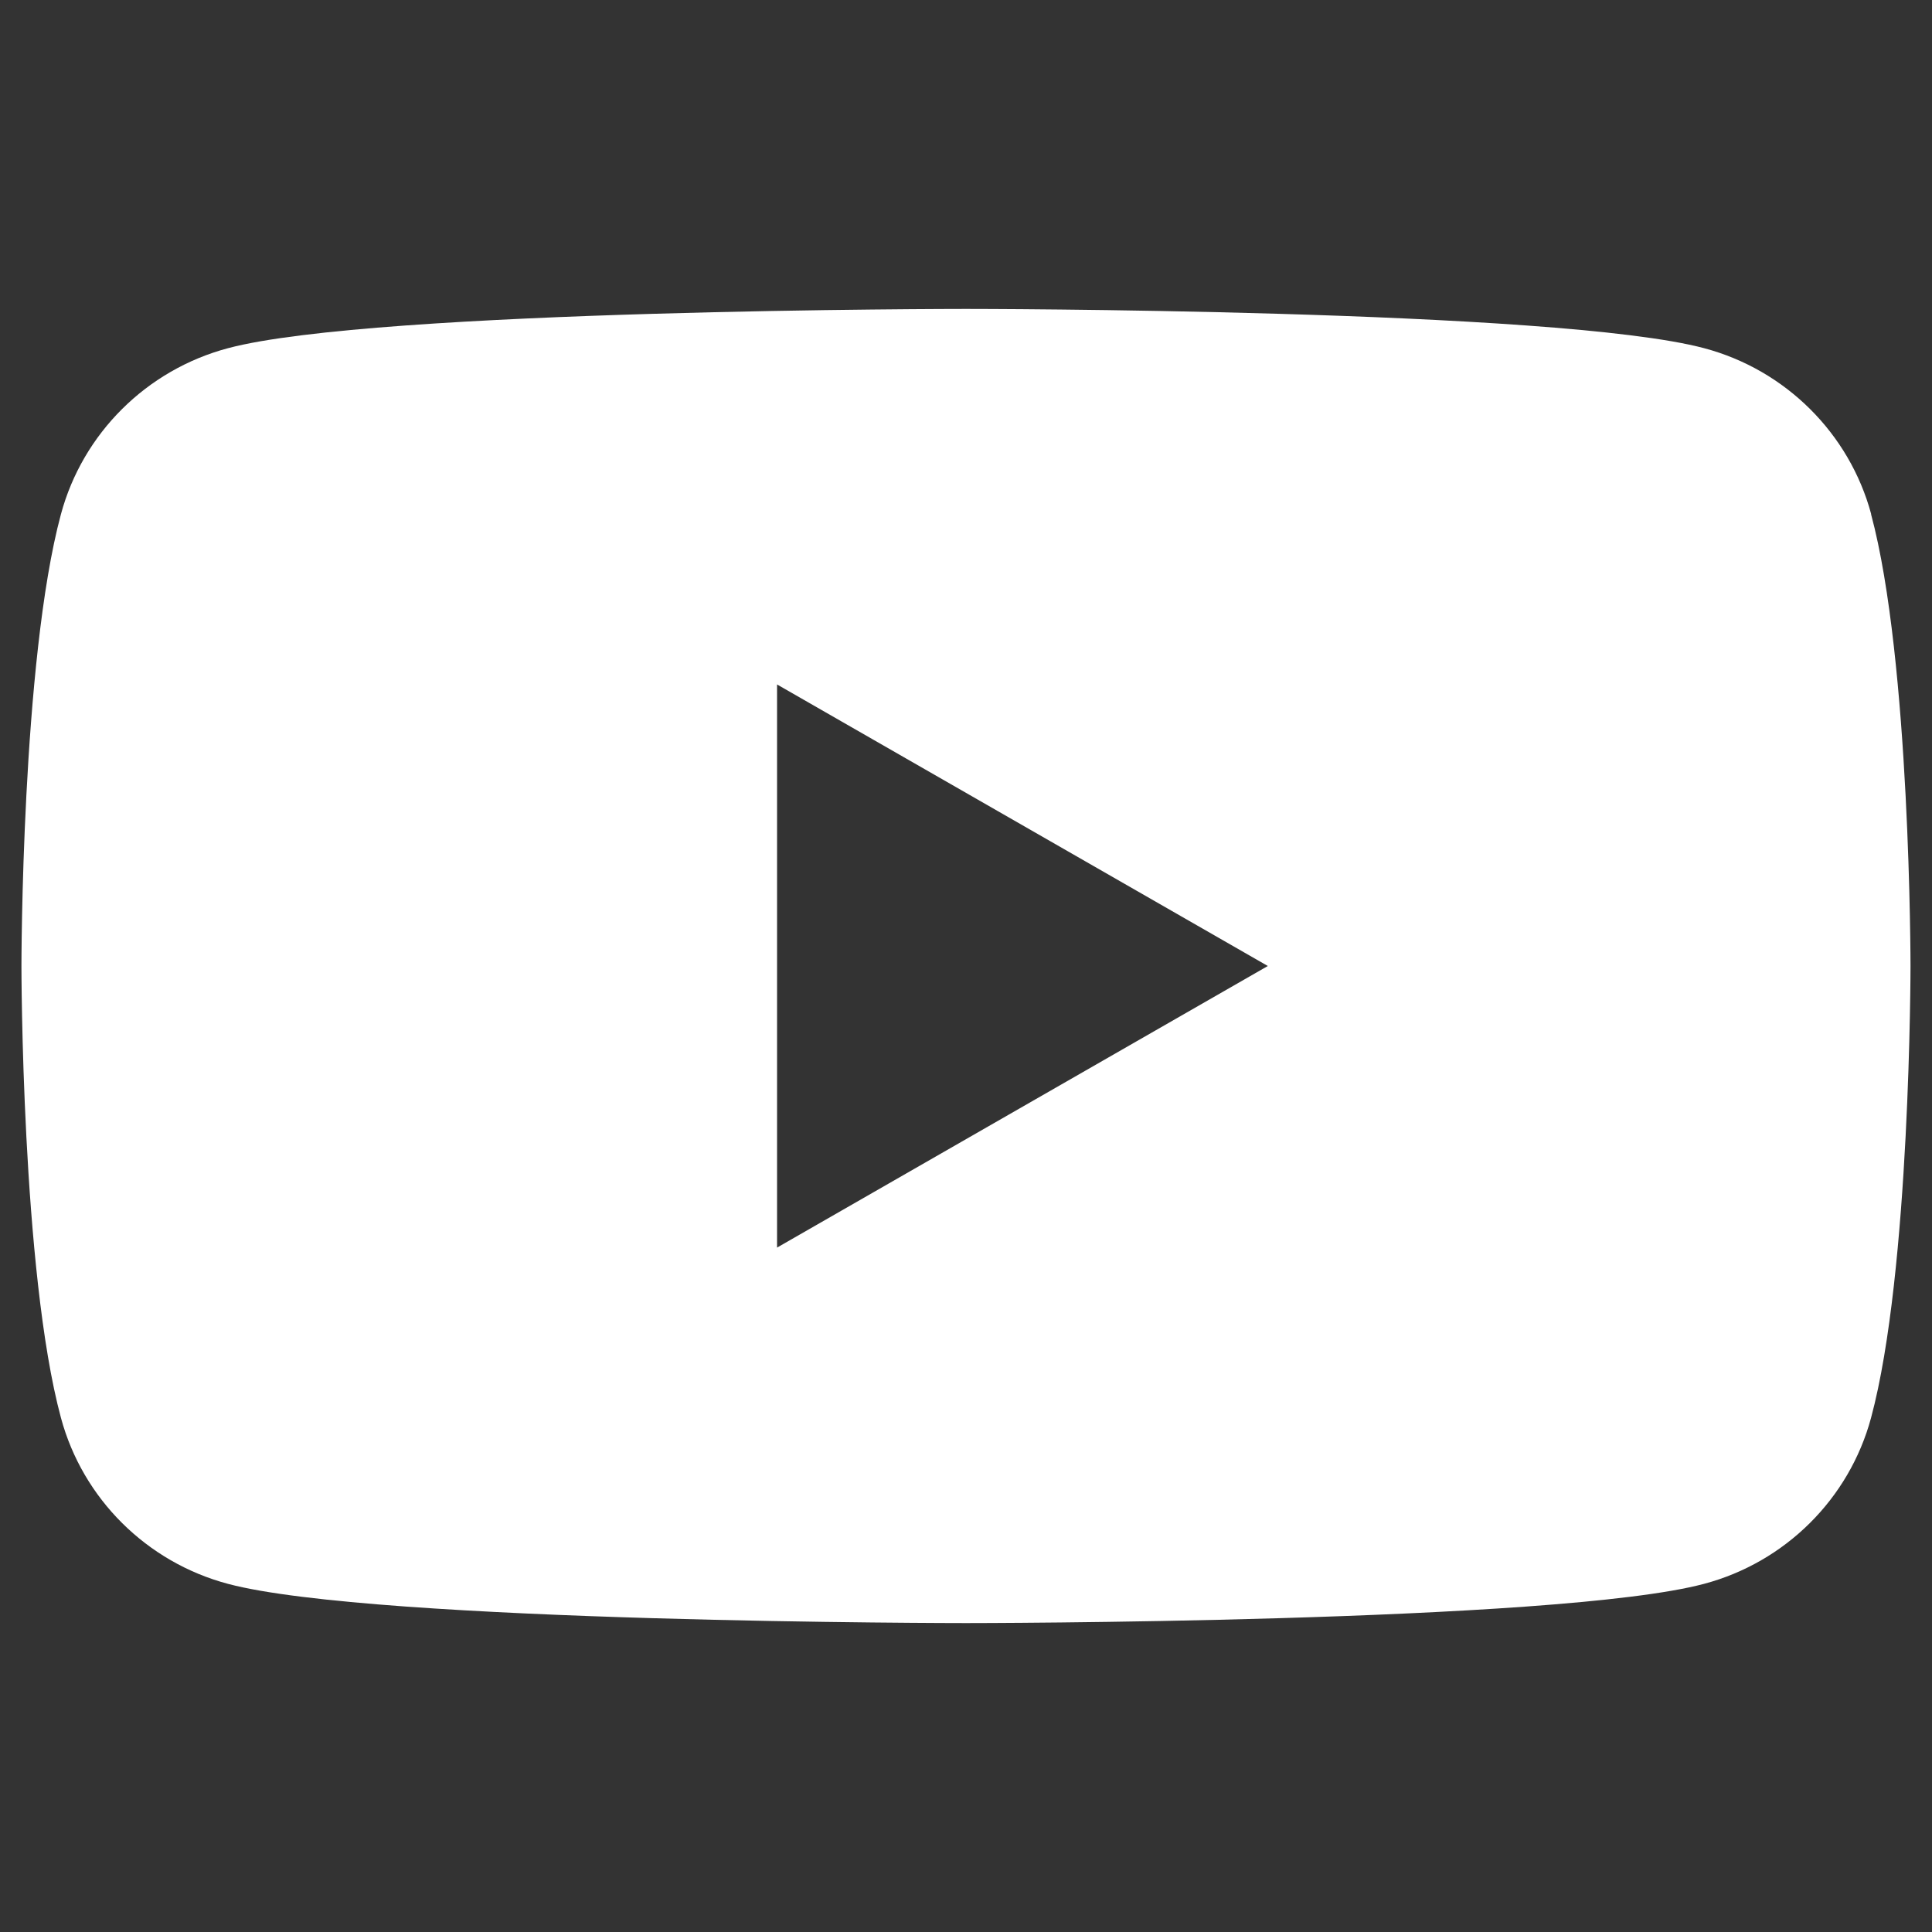 <svg width="40" height="40" viewBox="0 0 40 40" fill="none" xmlns="http://www.w3.org/2000/svg">
<rect x="0" y="0" width="40" height="40" fill="#333333" stroke="none"/>
<g clip-path="url(#clip0_2006_3291)">
<path d="M38.741 10.645C38.29 8.972 36.967 7.657 35.283 7.209C32.231 6.396 20 6.396 20 6.396C20 6.396 7.769 6.396 4.72 7.209C3.036 7.657 1.713 8.972 1.262 10.645C0.444 13.675 0.444 20 0.444 20C0.444 20 0.444 26.326 1.262 29.355C1.713 31.029 3.036 32.344 4.72 32.792C7.769 33.604 20 33.604 20 33.604C20 33.604 32.231 33.604 35.28 32.792C36.964 32.344 38.287 31.029 38.738 29.355C39.555 26.326 39.555 20 39.555 20C39.555 20 39.555 13.675 38.738 10.645H38.741ZM16.088 25.83V14.171L26.249 20L16.088 25.83Z" fill="white"/>
</g>
<defs>
<clipPath id="clip0_2006_3291">
<rect width="39.111" height="27.208" fill="white" transform="translate(0.444 6.396)"/>
</clipPath>
</defs>
</svg>

